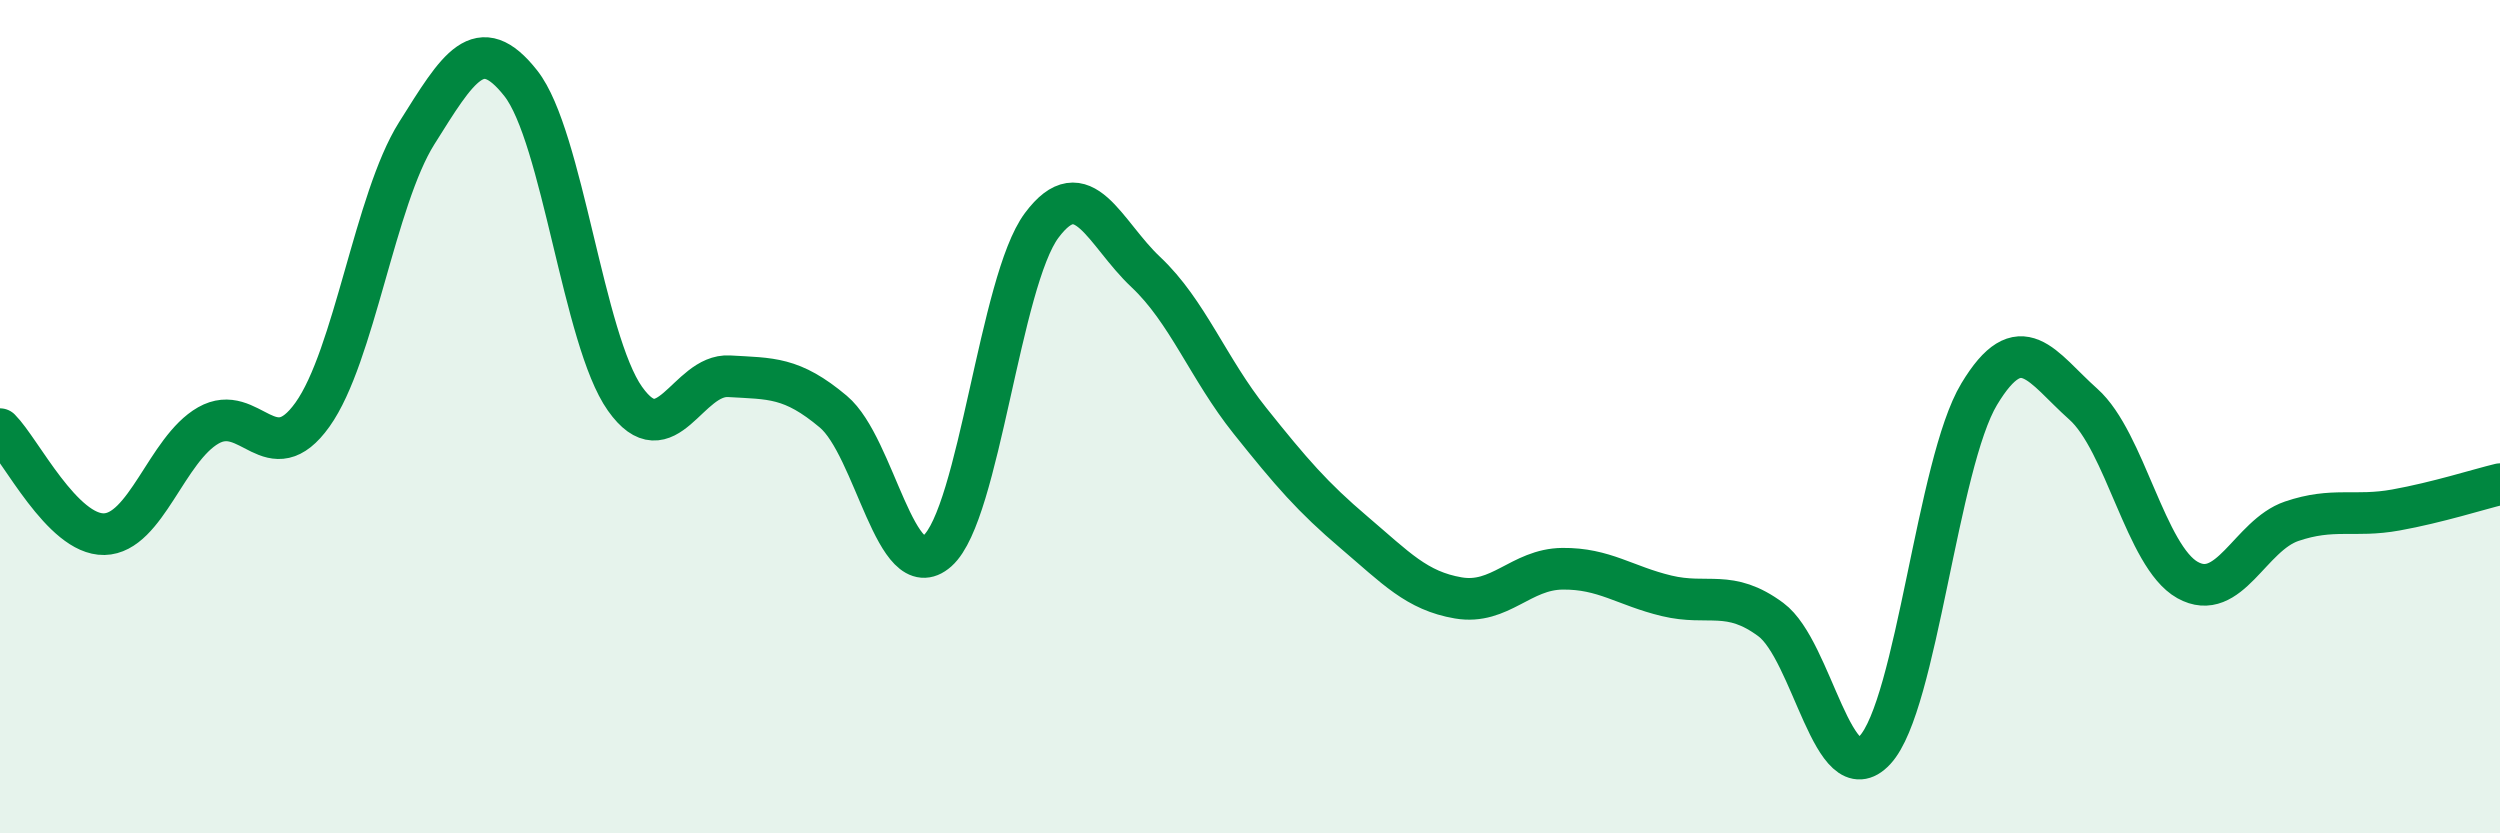 
    <svg width="60" height="20" viewBox="0 0 60 20" xmlns="http://www.w3.org/2000/svg">
      <path
        d="M 0,10.3 C 0.5,10.8 1.5,12.84 2.5,12.82 C 3.5,12.8 4,10.78 5,10.21 C 6,9.64 6.5,11.35 7.5,9.95 C 8.5,8.55 9,4.79 10,3.2 C 11,1.61 11.5,0.73 12.5,2 C 13.5,3.27 14,8.16 15,9.57 C 16,10.98 16.5,8.97 17.5,9.03 C 18.5,9.09 19,9.04 20,9.88 C 21,10.72 21.5,14.11 22.5,13.22 C 23.5,12.33 24,6.75 25,5.41 C 26,4.07 26.5,5.59 27.5,6.53 C 28.5,7.47 29,8.85 30,10.1 C 31,11.35 31.5,11.93 32.5,12.78 C 33.5,13.63 34,14.18 35,14.35 C 36,14.52 36.5,13.66 37.5,13.65 C 38.5,13.64 39,14.06 40,14.3 C 41,14.54 41.5,14.13 42.5,14.87 C 43.5,15.61 44,19.08 45,18 C 46,16.92 46.5,11.12 47.5,9.46 C 48.5,7.8 49,8.81 50,9.7 C 51,10.59 51.5,13.36 52.5,13.92 C 53.5,14.48 54,12.85 55,12.51 C 56,12.17 56.5,12.42 57.5,12.24 C 58.5,12.06 59.5,11.74 60,11.62L60 20L0 20Z"
        fill="#008740"
        opacity="0.1"
        stroke-linecap="round"
        stroke-linejoin="round"
      />
      <path
        d="M 0,10.3 C 0.5,10.8 1.5,12.84 2.5,12.82 C 3.5,12.8 4,10.78 5,10.21 C 6,9.64 6.5,11.35 7.5,9.95 C 8.5,8.55 9,4.79 10,3.2 C 11,1.61 11.5,0.73 12.5,2 C 13.5,3.27 14,8.16 15,9.57 C 16,10.98 16.5,8.97 17.5,9.03 C 18.5,9.09 19,9.04 20,9.88 C 21,10.72 21.5,14.11 22.5,13.22 C 23.5,12.33 24,6.75 25,5.41 C 26,4.07 26.5,5.59 27.5,6.53 C 28.5,7.47 29,8.85 30,10.1 C 31,11.35 31.5,11.93 32.5,12.78 C 33.5,13.63 34,14.18 35,14.35 C 36,14.52 36.5,13.66 37.5,13.65 C 38.5,13.64 39,14.06 40,14.3 C 41,14.54 41.5,14.13 42.5,14.87 C 43.5,15.61 44,19.08 45,18 C 46,16.92 46.5,11.12 47.5,9.46 C 48.5,7.8 49,8.81 50,9.7 C 51,10.59 51.5,13.36 52.5,13.92 C 53.5,14.48 54,12.85 55,12.51 C 56,12.17 56.5,12.42 57.5,12.24 C 58.5,12.06 59.5,11.74 60,11.62"
        stroke="#008740"
        stroke-width="1"
        fill="none"
        stroke-linecap="round"
        stroke-linejoin="round"
      />
    </svg>
  